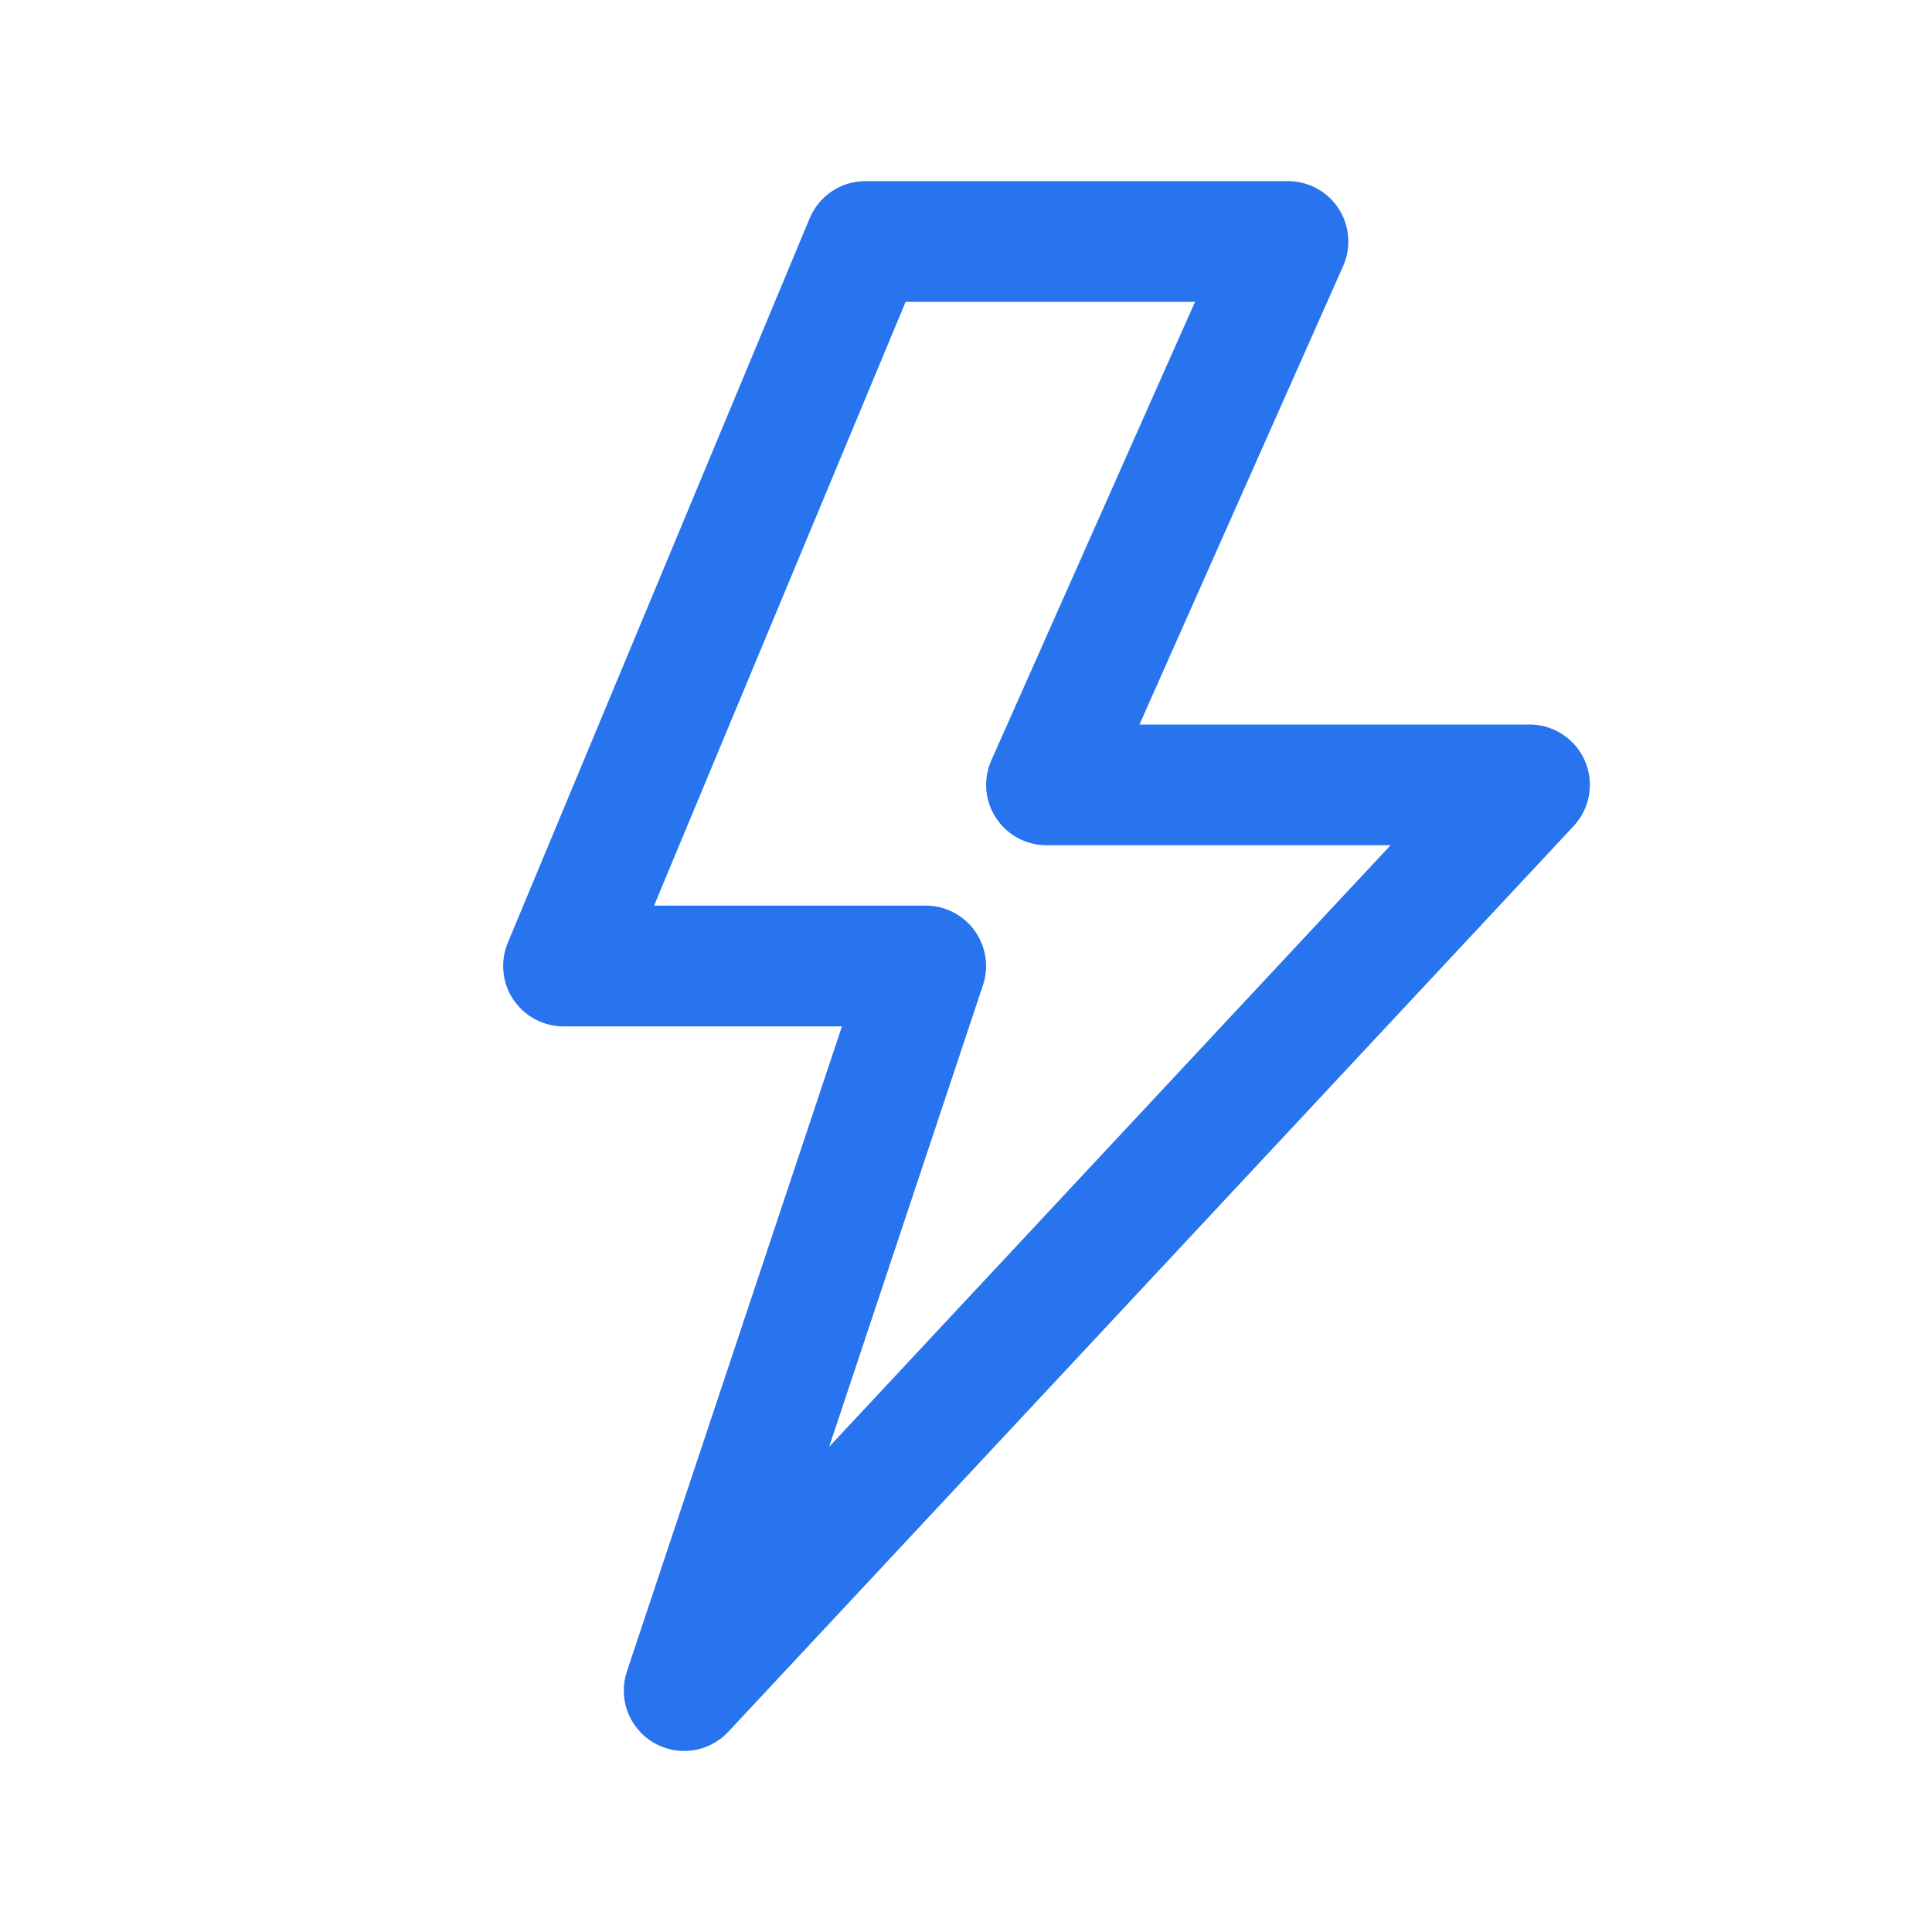 <svg width="24" height="24" viewBox="0 0 24 24" fill="none" xmlns="http://www.w3.org/2000/svg">
<path fill-rule="evenodd" clip-rule="evenodd" d="M10.058 2.712C10.115 2.575 10.211 2.458 10.334 2.376C10.457 2.294 10.602 2.25 10.75 2.25H16C16.125 2.25 16.248 2.281 16.358 2.341C16.468 2.401 16.561 2.487 16.629 2.592C16.697 2.696 16.738 2.817 16.747 2.941C16.757 3.066 16.736 3.191 16.685 3.305L14.155 9H19C19.146 9 19.289 9.043 19.411 9.123C19.534 9.203 19.63 9.317 19.688 9.451C19.746 9.585 19.764 9.733 19.739 9.878C19.714 10.022 19.648 10.155 19.548 10.262L9.048 21.512C8.931 21.637 8.775 21.719 8.605 21.744C8.436 21.768 8.263 21.733 8.115 21.646C7.968 21.558 7.855 21.422 7.796 21.262C7.736 21.101 7.733 20.924 7.788 20.762L10.459 12.75H7C6.877 12.75 6.755 12.72 6.646 12.661C6.537 12.603 6.444 12.518 6.376 12.416C6.307 12.313 6.265 12.195 6.254 12.072C6.242 11.949 6.26 11.825 6.308 11.711L10.058 2.712ZM11.25 3.75L8.125 11.25H11.5C11.619 11.25 11.736 11.278 11.842 11.333C11.947 11.387 12.039 11.465 12.108 11.562C12.177 11.658 12.223 11.77 12.241 11.887C12.259 12.004 12.249 12.124 12.211 12.237L10.3 17.973L17.274 10.5H13C12.875 10.5 12.752 10.469 12.642 10.409C12.532 10.349 12.439 10.263 12.371 10.158C12.303 10.054 12.262 9.933 12.252 9.809C12.243 9.684 12.264 9.559 12.315 9.445L14.845 3.75H11.25Z" fill="#2774EE"/>
</svg>
